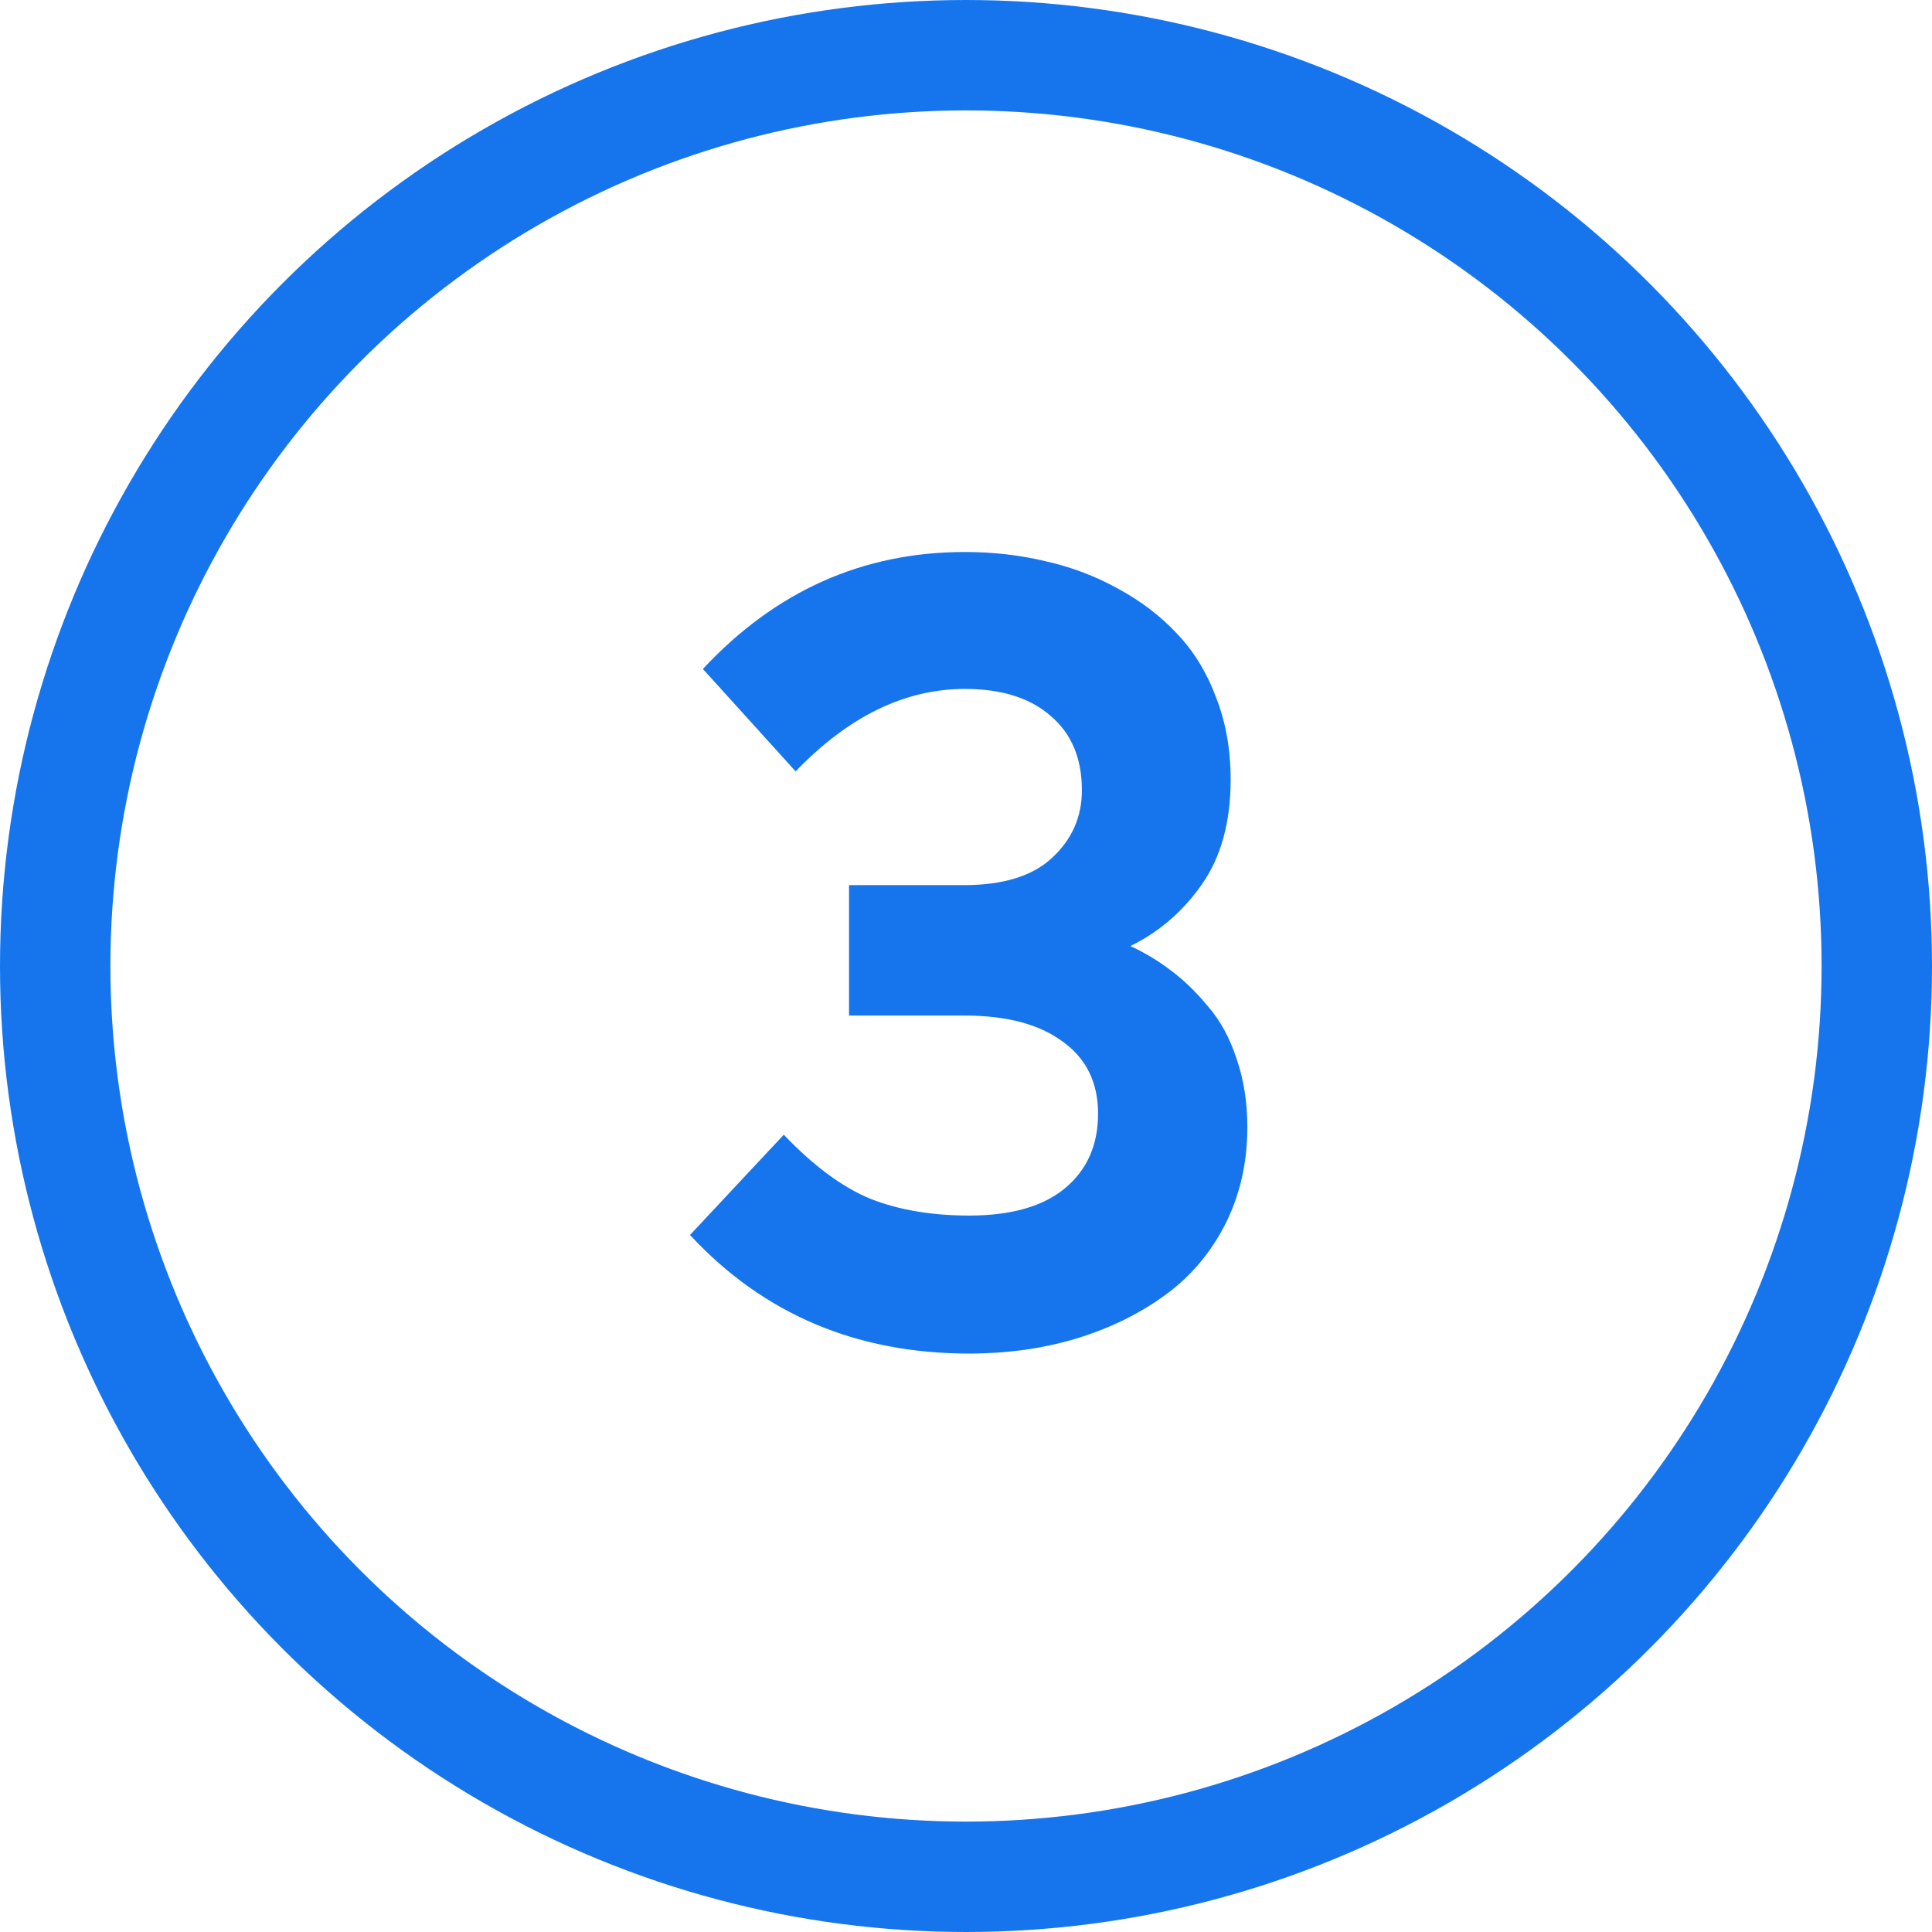 <svg fill="none" height="70" viewBox="0 0 70 70" width="70" xmlns="http://www.w3.org/2000/svg"><circle cx="35" cy="35" r="33" stroke="#1675ed" stroke-width="4"/><path d="m25 44.746 3.398-3.633c1.081 1.133 2.129 1.907 3.145 2.324 1.029.404 2.22.605 3.574.605 1.523 0 2.682-.332 3.477-.996.794-.664 1.191-1.562 1.191-2.695 0-1.133-.43-2.005-1.289-2.617-.846-.625-2.025-.938-3.535-.938h-4.199v-4.726h4.16c1.432 0 2.5-.332 3.203-.996.716-.664 1.074-1.478 1.074-2.441 0-1.159-.378-2.057-1.133-2.695-.742-.651-1.777-.977-3.106-.977-2.174 0-4.219.996-6.133 2.988l-3.359-3.711c2.63-2.825 5.794-4.238 9.492-4.238 1.016 0 1.986.111 2.91.332.938.208 1.816.54 2.637.996.82.443 1.53.983 2.129 1.621.612.638 1.087 1.413 1.426 2.324.351.898.527 1.888.527 2.969 0 1.536-.345 2.799-1.035 3.789s-1.556 1.738-2.598 2.246c.534.247 1.029.547 1.484.898.456.339.898.768 1.328 1.289.443.508.788 1.139 1.035 1.895.26.755.391 1.582.391 2.48 0 1.302-.273 2.487-.82 3.555-.547 1.055-1.289 1.914-2.227 2.578-.924.664-1.992 1.178-3.203 1.543-1.198.352-2.474.527-3.828.527-4.089 0-7.461-1.432-10.117-4.297z" fill="#1675ed"/></svg>